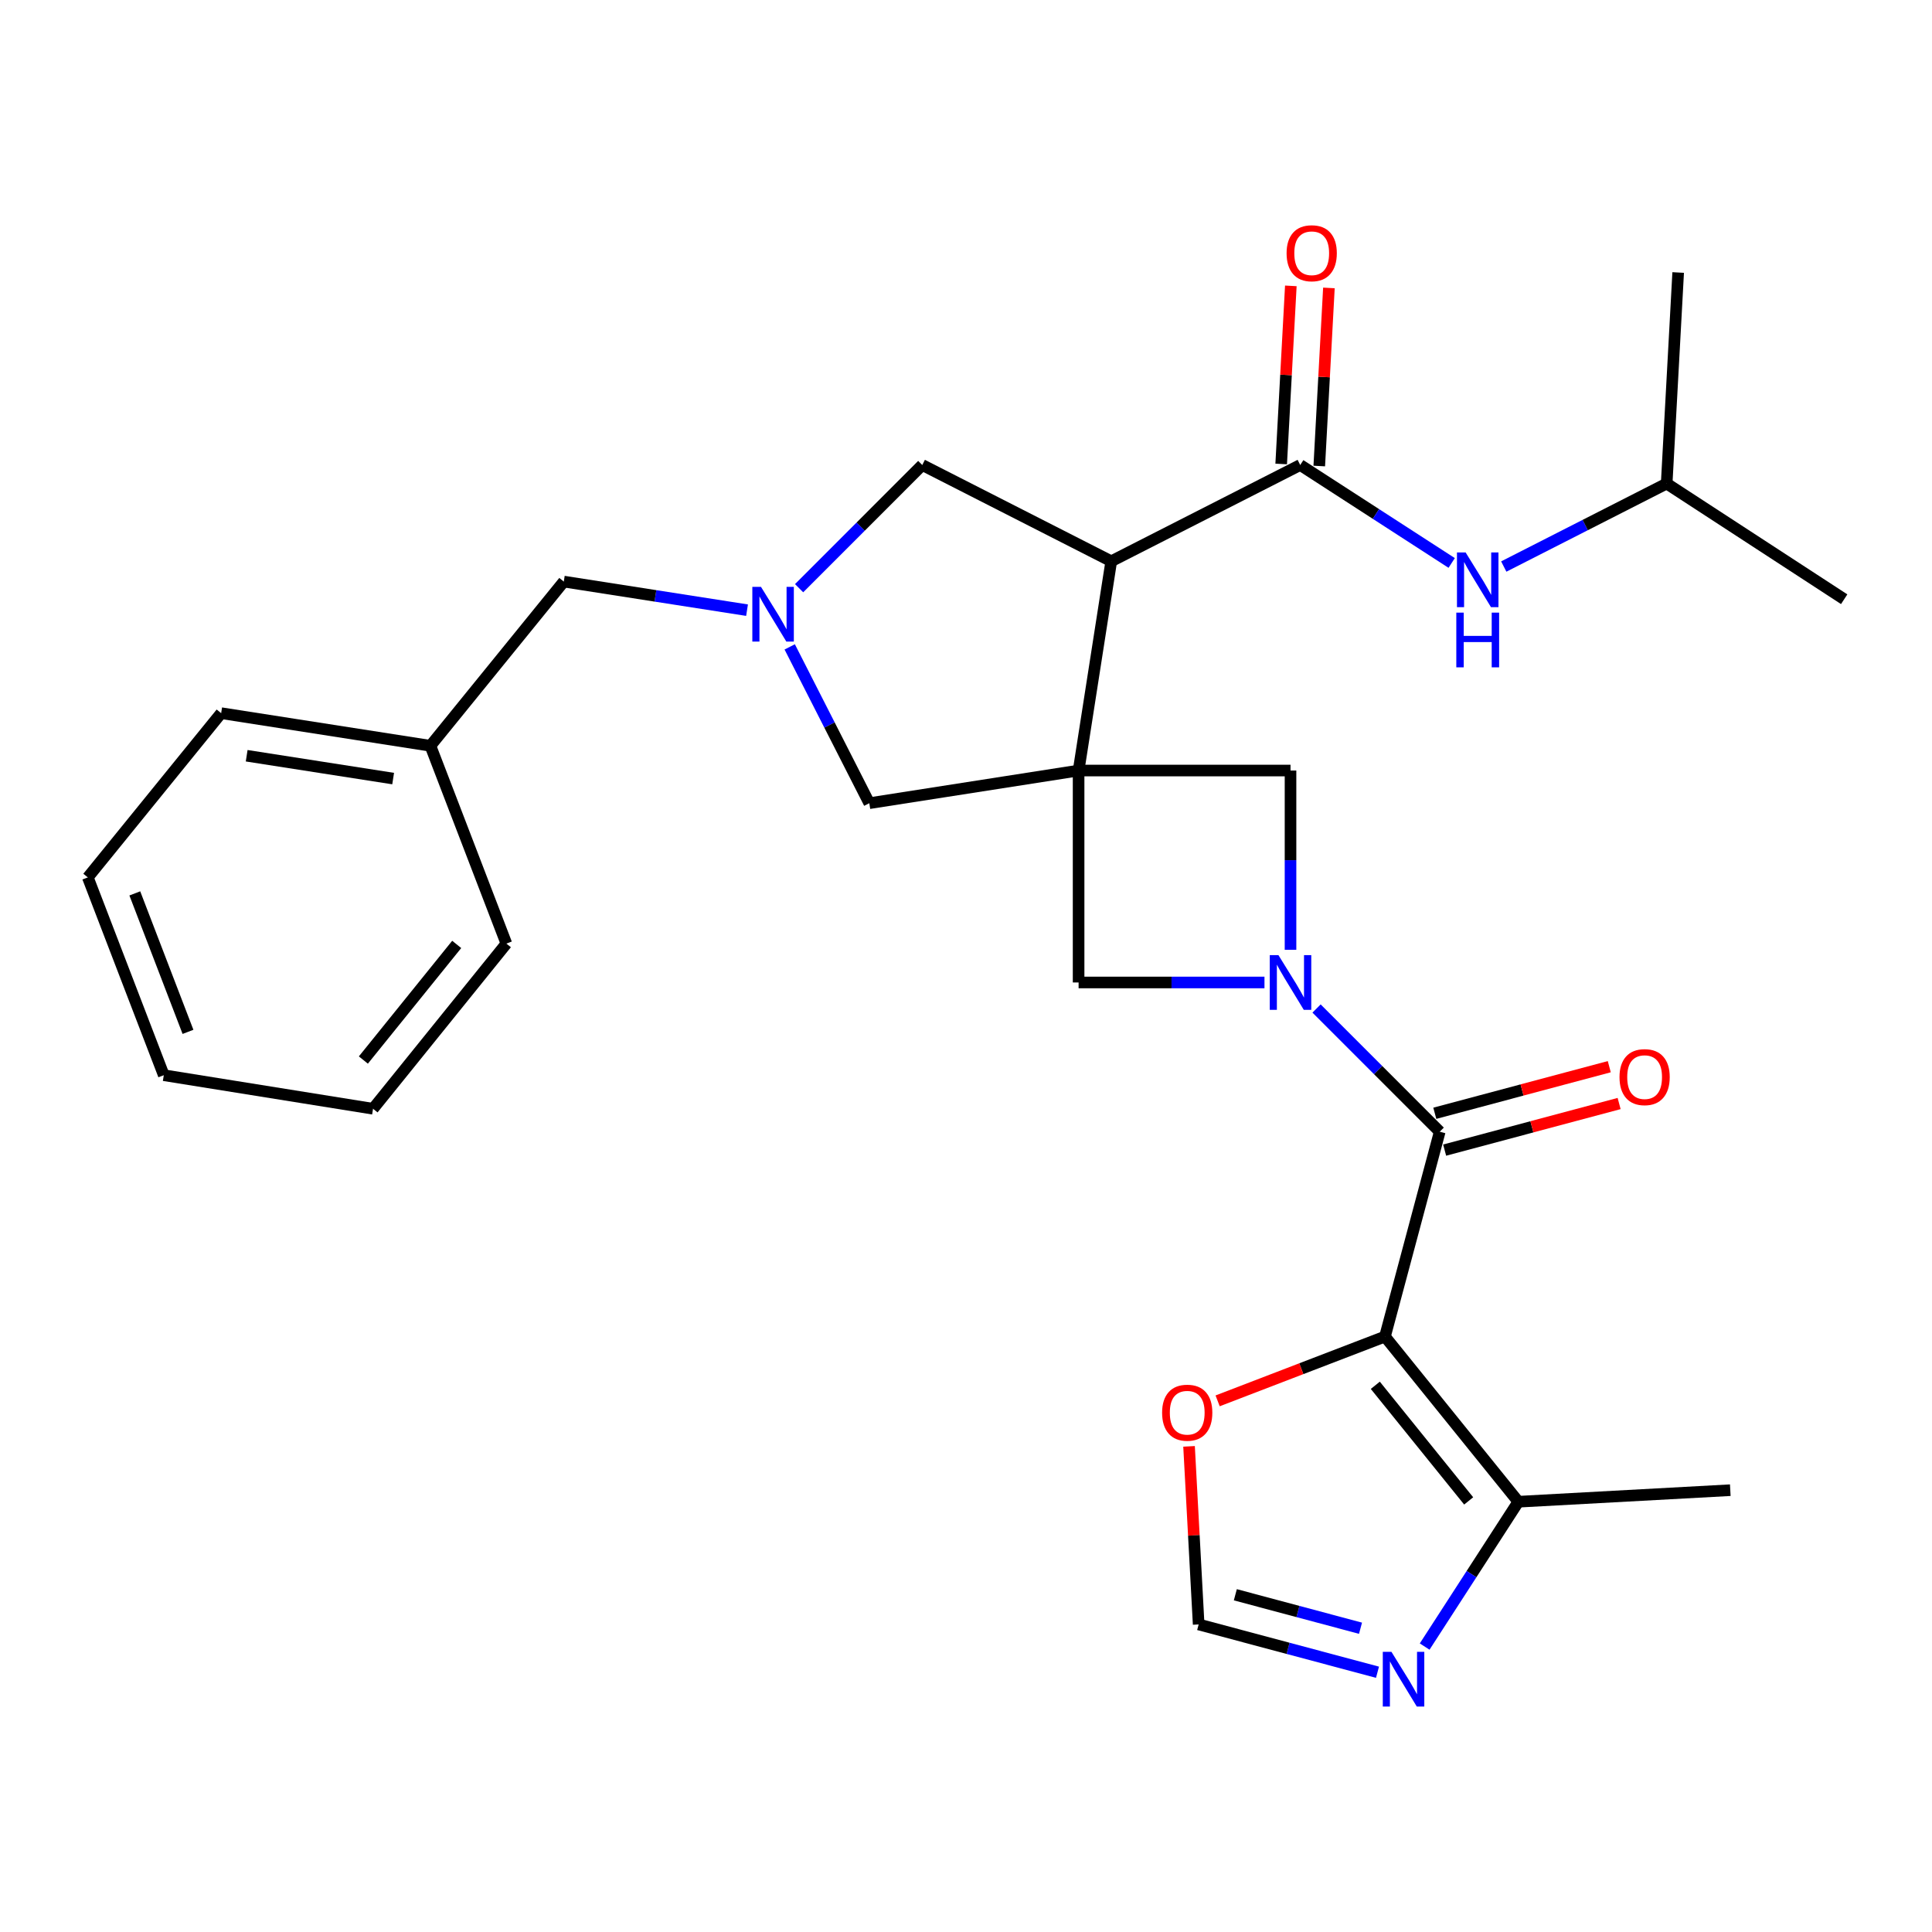 <?xml version='1.0' encoding='iso-8859-1'?>
<svg version='1.1' baseProfile='full'
              xmlns='http://www.w3.org/2000/svg'
                      xmlns:rdkit='http://www.rdkit.org/xml'
                      xmlns:xlink='http://www.w3.org/1999/xlink'
                  xml:space='preserve'
width='1000px' height='1000px' viewBox='0 0 1000 1000'>
<!-- END OF HEADER -->
<rect style='opacity:1.0;fill:#FFFFFF;stroke:none' width='1000' height='1000' x='0' y='0'> </rect>
<path class='bond-3' d='M 558.282,398.827 L 575.18,290.509' style='fill:none;fill-rule:evenodd;stroke:#000000;stroke-width:6px;stroke-linecap:butt;stroke-linejoin:miter;stroke-opacity:1' />
<path class='bond-6' d='M 558.282,398.827 L 667.971,398.827' style='fill:none;fill-rule:evenodd;stroke:#000000;stroke-width:6px;stroke-linecap:butt;stroke-linejoin:miter;stroke-opacity:1' />
<path class='bond-7' d='M 558.282,398.827 L 558.282,508.527' style='fill:none;fill-rule:evenodd;stroke:#000000;stroke-width:6px;stroke-linecap:butt;stroke-linejoin:miter;stroke-opacity:1' />
<path class='bond-10' d='M 558.282,398.827 L 449.953,415.736' style='fill:none;fill-rule:evenodd;stroke:#000000;stroke-width:6px;stroke-linecap:butt;stroke-linejoin:miter;stroke-opacity:1' />
<path class='bond-0' d='M 716.855,691.806 L 745.201,585.769' style='fill:none;fill-rule:evenodd;stroke:#000000;stroke-width:6px;stroke-linecap:butt;stroke-linejoin:miter;stroke-opacity:1' />
<path class='bond-8' d='M 716.855,691.806 L 785.895,777.294' style='fill:none;fill-rule:evenodd;stroke:#000000;stroke-width:6px;stroke-linecap:butt;stroke-linejoin:miter;stroke-opacity:1' />
<path class='bond-8' d='M 711.856,717.03 L 760.183,776.872' style='fill:none;fill-rule:evenodd;stroke:#000000;stroke-width:6px;stroke-linecap:butt;stroke-linejoin:miter;stroke-opacity:1' />
<path class='bond-11' d='M 716.855,691.806 L 673.55,708.444' style='fill:none;fill-rule:evenodd;stroke:#000000;stroke-width:6px;stroke-linecap:butt;stroke-linejoin:miter;stroke-opacity:1' />
<path class='bond-11' d='M 673.55,708.444 L 630.244,725.081' style='fill:none;fill-rule:evenodd;stroke:#FF0000;stroke-width:6px;stroke-linecap:butt;stroke-linejoin:miter;stroke-opacity:1' />
<path class='bond-1' d='M 654.489,508.527 L 606.385,508.527' style='fill:none;fill-rule:evenodd;stroke:#0000FF;stroke-width:6px;stroke-linecap:butt;stroke-linejoin:miter;stroke-opacity:1' />
<path class='bond-1' d='M 606.385,508.527 L 558.282,508.527' style='fill:none;fill-rule:evenodd;stroke:#000000;stroke-width:6px;stroke-linecap:butt;stroke-linejoin:miter;stroke-opacity:1' />
<path class='bond-2' d='M 681.442,522 L 713.322,553.884' style='fill:none;fill-rule:evenodd;stroke:#0000FF;stroke-width:6px;stroke-linecap:butt;stroke-linejoin:miter;stroke-opacity:1' />
<path class='bond-2' d='M 713.322,553.884 L 745.201,585.769' style='fill:none;fill-rule:evenodd;stroke:#000000;stroke-width:6px;stroke-linecap:butt;stroke-linejoin:miter;stroke-opacity:1' />
<path class='bond-28' d='M 667.971,491.625 L 667.971,445.226' style='fill:none;fill-rule:evenodd;stroke:#0000FF;stroke-width:6px;stroke-linecap:butt;stroke-linejoin:miter;stroke-opacity:1' />
<path class='bond-28' d='M 667.971,445.226 L 667.971,398.827' style='fill:none;fill-rule:evenodd;stroke:#000000;stroke-width:6px;stroke-linecap:butt;stroke-linejoin:miter;stroke-opacity:1' />
<path class='bond-15' d='M 747.749,595.303 L 792.901,583.239' style='fill:none;fill-rule:evenodd;stroke:#000000;stroke-width:6px;stroke-linecap:butt;stroke-linejoin:miter;stroke-opacity:1' />
<path class='bond-15' d='M 792.901,583.239 L 838.053,571.175' style='fill:none;fill-rule:evenodd;stroke:#FF0000;stroke-width:6px;stroke-linecap:butt;stroke-linejoin:miter;stroke-opacity:1' />
<path class='bond-15' d='M 742.654,576.234 L 787.806,564.17' style='fill:none;fill-rule:evenodd;stroke:#000000;stroke-width:6px;stroke-linecap:butt;stroke-linejoin:miter;stroke-opacity:1' />
<path class='bond-15' d='M 787.806,564.17 L 832.958,552.106' style='fill:none;fill-rule:evenodd;stroke:#FF0000;stroke-width:6px;stroke-linecap:butt;stroke-linejoin:miter;stroke-opacity:1' />
<path class='bond-4' d='M 575.18,290.509 L 672.993,240.682' style='fill:none;fill-rule:evenodd;stroke:#000000;stroke-width:6px;stroke-linecap:butt;stroke-linejoin:miter;stroke-opacity:1' />
<path class='bond-12' d='M 575.18,290.509 L 477.367,240.682' style='fill:none;fill-rule:evenodd;stroke:#000000;stroke-width:6px;stroke-linecap:butt;stroke-linejoin:miter;stroke-opacity:1' />
<path class='bond-14' d='M 672.993,240.682 L 712.19,266.035' style='fill:none;fill-rule:evenodd;stroke:#000000;stroke-width:6px;stroke-linecap:butt;stroke-linejoin:miter;stroke-opacity:1' />
<path class='bond-14' d='M 712.19,266.035 L 751.387,291.388' style='fill:none;fill-rule:evenodd;stroke:#0000FF;stroke-width:6px;stroke-linecap:butt;stroke-linejoin:miter;stroke-opacity:1' />
<path class='bond-16' d='M 682.848,241.216 L 685.345,195.125' style='fill:none;fill-rule:evenodd;stroke:#000000;stroke-width:6px;stroke-linecap:butt;stroke-linejoin:miter;stroke-opacity:1' />
<path class='bond-16' d='M 685.345,195.125 L 687.842,149.033' style='fill:none;fill-rule:evenodd;stroke:#FF0000;stroke-width:6px;stroke-linecap:butt;stroke-linejoin:miter;stroke-opacity:1' />
<path class='bond-16' d='M 663.139,240.148 L 665.636,194.057' style='fill:none;fill-rule:evenodd;stroke:#000000;stroke-width:6px;stroke-linecap:butt;stroke-linejoin:miter;stroke-opacity:1' />
<path class='bond-16' d='M 665.636,194.057 L 668.133,147.965' style='fill:none;fill-rule:evenodd;stroke:#FF0000;stroke-width:6px;stroke-linecap:butt;stroke-linejoin:miter;stroke-opacity:1' />
<path class='bond-5' d='M 408.755,334.827 L 429.354,375.282' style='fill:none;fill-rule:evenodd;stroke:#0000FF;stroke-width:6px;stroke-linecap:butt;stroke-linejoin:miter;stroke-opacity:1' />
<path class='bond-5' d='M 429.354,375.282 L 449.953,415.736' style='fill:none;fill-rule:evenodd;stroke:#000000;stroke-width:6px;stroke-linecap:butt;stroke-linejoin:miter;stroke-opacity:1' />
<path class='bond-17' d='M 386.666,315.821 L 339.242,308.423' style='fill:none;fill-rule:evenodd;stroke:#0000FF;stroke-width:6px;stroke-linecap:butt;stroke-linejoin:miter;stroke-opacity:1' />
<path class='bond-17' d='M 339.242,308.423 L 291.818,301.025' style='fill:none;fill-rule:evenodd;stroke:#000000;stroke-width:6px;stroke-linecap:butt;stroke-linejoin:miter;stroke-opacity:1' />
<path class='bond-29' d='M 413.618,304.449 L 445.492,272.565' style='fill:none;fill-rule:evenodd;stroke:#0000FF;stroke-width:6px;stroke-linecap:butt;stroke-linejoin:miter;stroke-opacity:1' />
<path class='bond-29' d='M 445.492,272.565 L 477.367,240.682' style='fill:none;fill-rule:evenodd;stroke:#000000;stroke-width:6px;stroke-linecap:butt;stroke-linejoin:miter;stroke-opacity:1' />
<path class='bond-9' d='M 785.895,777.294 L 761.648,814.776' style='fill:none;fill-rule:evenodd;stroke:#000000;stroke-width:6px;stroke-linecap:butt;stroke-linejoin:miter;stroke-opacity:1' />
<path class='bond-9' d='M 761.648,814.776 L 737.402,852.257' style='fill:none;fill-rule:evenodd;stroke:#0000FF;stroke-width:6px;stroke-linecap:butt;stroke-linejoin:miter;stroke-opacity:1' />
<path class='bond-20' d='M 785.895,777.294 L 895.594,771.317' style='fill:none;fill-rule:evenodd;stroke:#000000;stroke-width:6px;stroke-linecap:butt;stroke-linejoin:miter;stroke-opacity:1' />
<path class='bond-30' d='M 712.988,865.548 L 666.706,853.177' style='fill:none;fill-rule:evenodd;stroke:#0000FF;stroke-width:6px;stroke-linecap:butt;stroke-linejoin:miter;stroke-opacity:1' />
<path class='bond-30' d='M 666.706,853.177 L 620.424,840.806' style='fill:none;fill-rule:evenodd;stroke:#000000;stroke-width:6px;stroke-linecap:butt;stroke-linejoin:miter;stroke-opacity:1' />
<path class='bond-30' d='M 704.2,842.768 L 671.803,834.109' style='fill:none;fill-rule:evenodd;stroke:#0000FF;stroke-width:6px;stroke-linecap:butt;stroke-linejoin:miter;stroke-opacity:1' />
<path class='bond-30' d='M 671.803,834.109 L 639.406,825.449' style='fill:none;fill-rule:evenodd;stroke:#000000;stroke-width:6px;stroke-linecap:butt;stroke-linejoin:miter;stroke-opacity:1' />
<path class='bond-13' d='M 615.448,748.635 L 617.936,794.72' style='fill:none;fill-rule:evenodd;stroke:#FF0000;stroke-width:6px;stroke-linecap:butt;stroke-linejoin:miter;stroke-opacity:1' />
<path class='bond-13' d='M 617.936,794.72 L 620.424,840.806' style='fill:none;fill-rule:evenodd;stroke:#000000;stroke-width:6px;stroke-linecap:butt;stroke-linejoin:miter;stroke-opacity:1' />
<path class='bond-19' d='M 778.347,293.236 L 820.506,271.762' style='fill:none;fill-rule:evenodd;stroke:#0000FF;stroke-width:6px;stroke-linecap:butt;stroke-linejoin:miter;stroke-opacity:1' />
<path class='bond-19' d='M 820.506,271.762 L 862.665,250.288' style='fill:none;fill-rule:evenodd;stroke:#000000;stroke-width:6px;stroke-linecap:butt;stroke-linejoin:miter;stroke-opacity:1' />
<path class='bond-18' d='M 291.818,301.025 L 222.779,386.02' style='fill:none;fill-rule:evenodd;stroke:#000000;stroke-width:6px;stroke-linecap:butt;stroke-linejoin:miter;stroke-opacity:1' />
<path class='bond-21' d='M 222.779,386.02 L 114.472,369.133' style='fill:none;fill-rule:evenodd;stroke:#000000;stroke-width:6px;stroke-linecap:butt;stroke-linejoin:miter;stroke-opacity:1' />
<path class='bond-21' d='M 203.492,402.989 L 127.677,391.168' style='fill:none;fill-rule:evenodd;stroke:#000000;stroke-width:6px;stroke-linecap:butt;stroke-linejoin:miter;stroke-opacity:1' />
<path class='bond-22' d='M 222.779,386.02 L 262.102,488.405' style='fill:none;fill-rule:evenodd;stroke:#000000;stroke-width:6px;stroke-linecap:butt;stroke-linejoin:miter;stroke-opacity:1' />
<path class='bond-23' d='M 862.665,250.288 L 954.545,310.16' style='fill:none;fill-rule:evenodd;stroke:#000000;stroke-width:6px;stroke-linecap:butt;stroke-linejoin:miter;stroke-opacity:1' />
<path class='bond-24' d='M 862.665,250.288 L 868.619,141.048' style='fill:none;fill-rule:evenodd;stroke:#000000;stroke-width:6px;stroke-linecap:butt;stroke-linejoin:miter;stroke-opacity:1' />
<path class='bond-26' d='M 114.472,369.133 L 45.455,454.138' style='fill:none;fill-rule:evenodd;stroke:#000000;stroke-width:6px;stroke-linecap:butt;stroke-linejoin:miter;stroke-opacity:1' />
<path class='bond-25' d='M 262.102,488.405 L 193.084,573.893' style='fill:none;fill-rule:evenodd;stroke:#000000;stroke-width:6px;stroke-linecap:butt;stroke-linejoin:miter;stroke-opacity:1' />
<path class='bond-25' d='M 236.391,488.83 L 188.079,548.671' style='fill:none;fill-rule:evenodd;stroke:#000000;stroke-width:6px;stroke-linecap:butt;stroke-linejoin:miter;stroke-opacity:1' />
<path class='bond-27' d='M 193.084,573.893 L 84.777,556.524' style='fill:none;fill-rule:evenodd;stroke:#000000;stroke-width:6px;stroke-linecap:butt;stroke-linejoin:miter;stroke-opacity:1' />
<path class='bond-31' d='M 45.455,454.138 L 84.777,556.524' style='fill:none;fill-rule:evenodd;stroke:#000000;stroke-width:6px;stroke-linecap:butt;stroke-linejoin:miter;stroke-opacity:1' />
<path class='bond-31' d='M 69.779,462.419 L 97.305,534.089' style='fill:none;fill-rule:evenodd;stroke:#000000;stroke-width:6px;stroke-linecap:butt;stroke-linejoin:miter;stroke-opacity:1' />
<path  class='atom-2' d='M 661.711 494.367
L 670.991 509.367
Q 671.911 510.847, 673.391 513.527
Q 674.871 516.207, 674.951 516.367
L 674.951 494.367
L 678.711 494.367
L 678.711 522.687
L 674.831 522.687
L 664.871 506.287
Q 663.711 504.367, 662.471 502.167
Q 661.271 499.967, 660.911 499.287
L 660.911 522.687
L 657.231 522.687
L 657.231 494.367
L 661.711 494.367
' fill='#0000FF'/>
<path  class='atom-6' d='M 393.887 303.763
L 403.167 318.763
Q 404.087 320.243, 405.567 322.923
Q 407.047 325.603, 407.127 325.763
L 407.127 303.763
L 410.887 303.763
L 410.887 332.083
L 407.007 332.083
L 397.047 315.683
Q 395.887 313.763, 394.647 311.563
Q 393.447 309.363, 393.087 308.683
L 393.087 332.083
L 389.407 332.083
L 389.407 303.763
L 393.887 303.763
' fill='#0000FF'/>
<path  class='atom-10' d='M 720.212 854.992
L 729.492 869.992
Q 730.412 871.472, 731.892 874.152
Q 733.372 876.832, 733.452 876.992
L 733.452 854.992
L 737.212 854.992
L 737.212 883.312
L 733.332 883.312
L 723.372 866.912
Q 722.212 864.992, 720.972 862.792
Q 719.772 860.592, 719.412 859.912
L 719.412 883.312
L 715.732 883.312
L 715.732 854.992
L 720.212 854.992
' fill='#0000FF'/>
<path  class='atom-12' d='M 601.503 731.209
Q 601.503 724.409, 604.863 720.609
Q 608.223 716.809, 614.503 716.809
Q 620.783 716.809, 624.143 720.609
Q 627.503 724.409, 627.503 731.209
Q 627.503 738.089, 624.103 742.009
Q 620.703 745.889, 614.503 745.889
Q 608.263 745.889, 604.863 742.009
Q 601.503 738.129, 601.503 731.209
M 614.503 742.689
Q 618.823 742.689, 621.143 739.809
Q 623.503 736.889, 623.503 731.209
Q 623.503 725.649, 621.143 722.849
Q 618.823 720.009, 614.503 720.009
Q 610.183 720.009, 607.823 722.809
Q 605.503 725.609, 605.503 731.209
Q 605.503 736.929, 607.823 739.809
Q 610.183 742.689, 614.503 742.689
' fill='#FF0000'/>
<path  class='atom-15' d='M 758.603 285.944
L 767.883 300.944
Q 768.803 302.424, 770.283 305.104
Q 771.763 307.784, 771.843 307.944
L 771.843 285.944
L 775.603 285.944
L 775.603 314.264
L 771.723 314.264
L 761.763 297.864
Q 760.603 295.944, 759.363 293.744
Q 758.163 291.544, 757.803 290.864
L 757.803 314.264
L 754.123 314.264
L 754.123 285.944
L 758.603 285.944
' fill='#0000FF'/>
<path  class='atom-15' d='M 753.783 317.096
L 757.623 317.096
L 757.623 329.136
L 772.103 329.136
L 772.103 317.096
L 775.943 317.096
L 775.943 345.416
L 772.103 345.416
L 772.103 332.336
L 757.623 332.336
L 757.623 345.416
L 753.783 345.416
L 753.783 317.096
' fill='#0000FF'/>
<path  class='atom-16' d='M 838.25 557.514
Q 838.25 550.714, 841.61 546.914
Q 844.97 543.114, 851.25 543.114
Q 857.53 543.114, 860.89 546.914
Q 864.25 550.714, 864.25 557.514
Q 864.25 564.394, 860.85 568.314
Q 857.45 572.194, 851.25 572.194
Q 845.01 572.194, 841.61 568.314
Q 838.25 564.434, 838.25 557.514
M 851.25 568.994
Q 855.57 568.994, 857.89 566.114
Q 860.25 563.194, 860.25 557.514
Q 860.25 551.954, 857.89 549.154
Q 855.57 546.314, 851.25 546.314
Q 846.93 546.314, 844.57 549.114
Q 842.25 551.914, 842.25 557.514
Q 842.25 563.234, 844.57 566.114
Q 846.93 568.994, 851.25 568.994
' fill='#FF0000'/>
<path  class='atom-17' d='M 665.936 131.073
Q 665.936 124.273, 669.296 120.473
Q 672.656 116.673, 678.936 116.673
Q 685.216 116.673, 688.576 120.473
Q 691.936 124.273, 691.936 131.073
Q 691.936 137.953, 688.536 141.873
Q 685.136 145.753, 678.936 145.753
Q 672.696 145.753, 669.296 141.873
Q 665.936 137.993, 665.936 131.073
M 678.936 142.553
Q 683.256 142.553, 685.576 139.673
Q 687.936 136.753, 687.936 131.073
Q 687.936 125.513, 685.576 122.713
Q 683.256 119.873, 678.936 119.873
Q 674.616 119.873, 672.256 122.673
Q 669.936 125.473, 669.936 131.073
Q 669.936 136.793, 672.256 139.673
Q 674.616 142.553, 678.936 142.553
' fill='#FF0000'/>
</svg>
